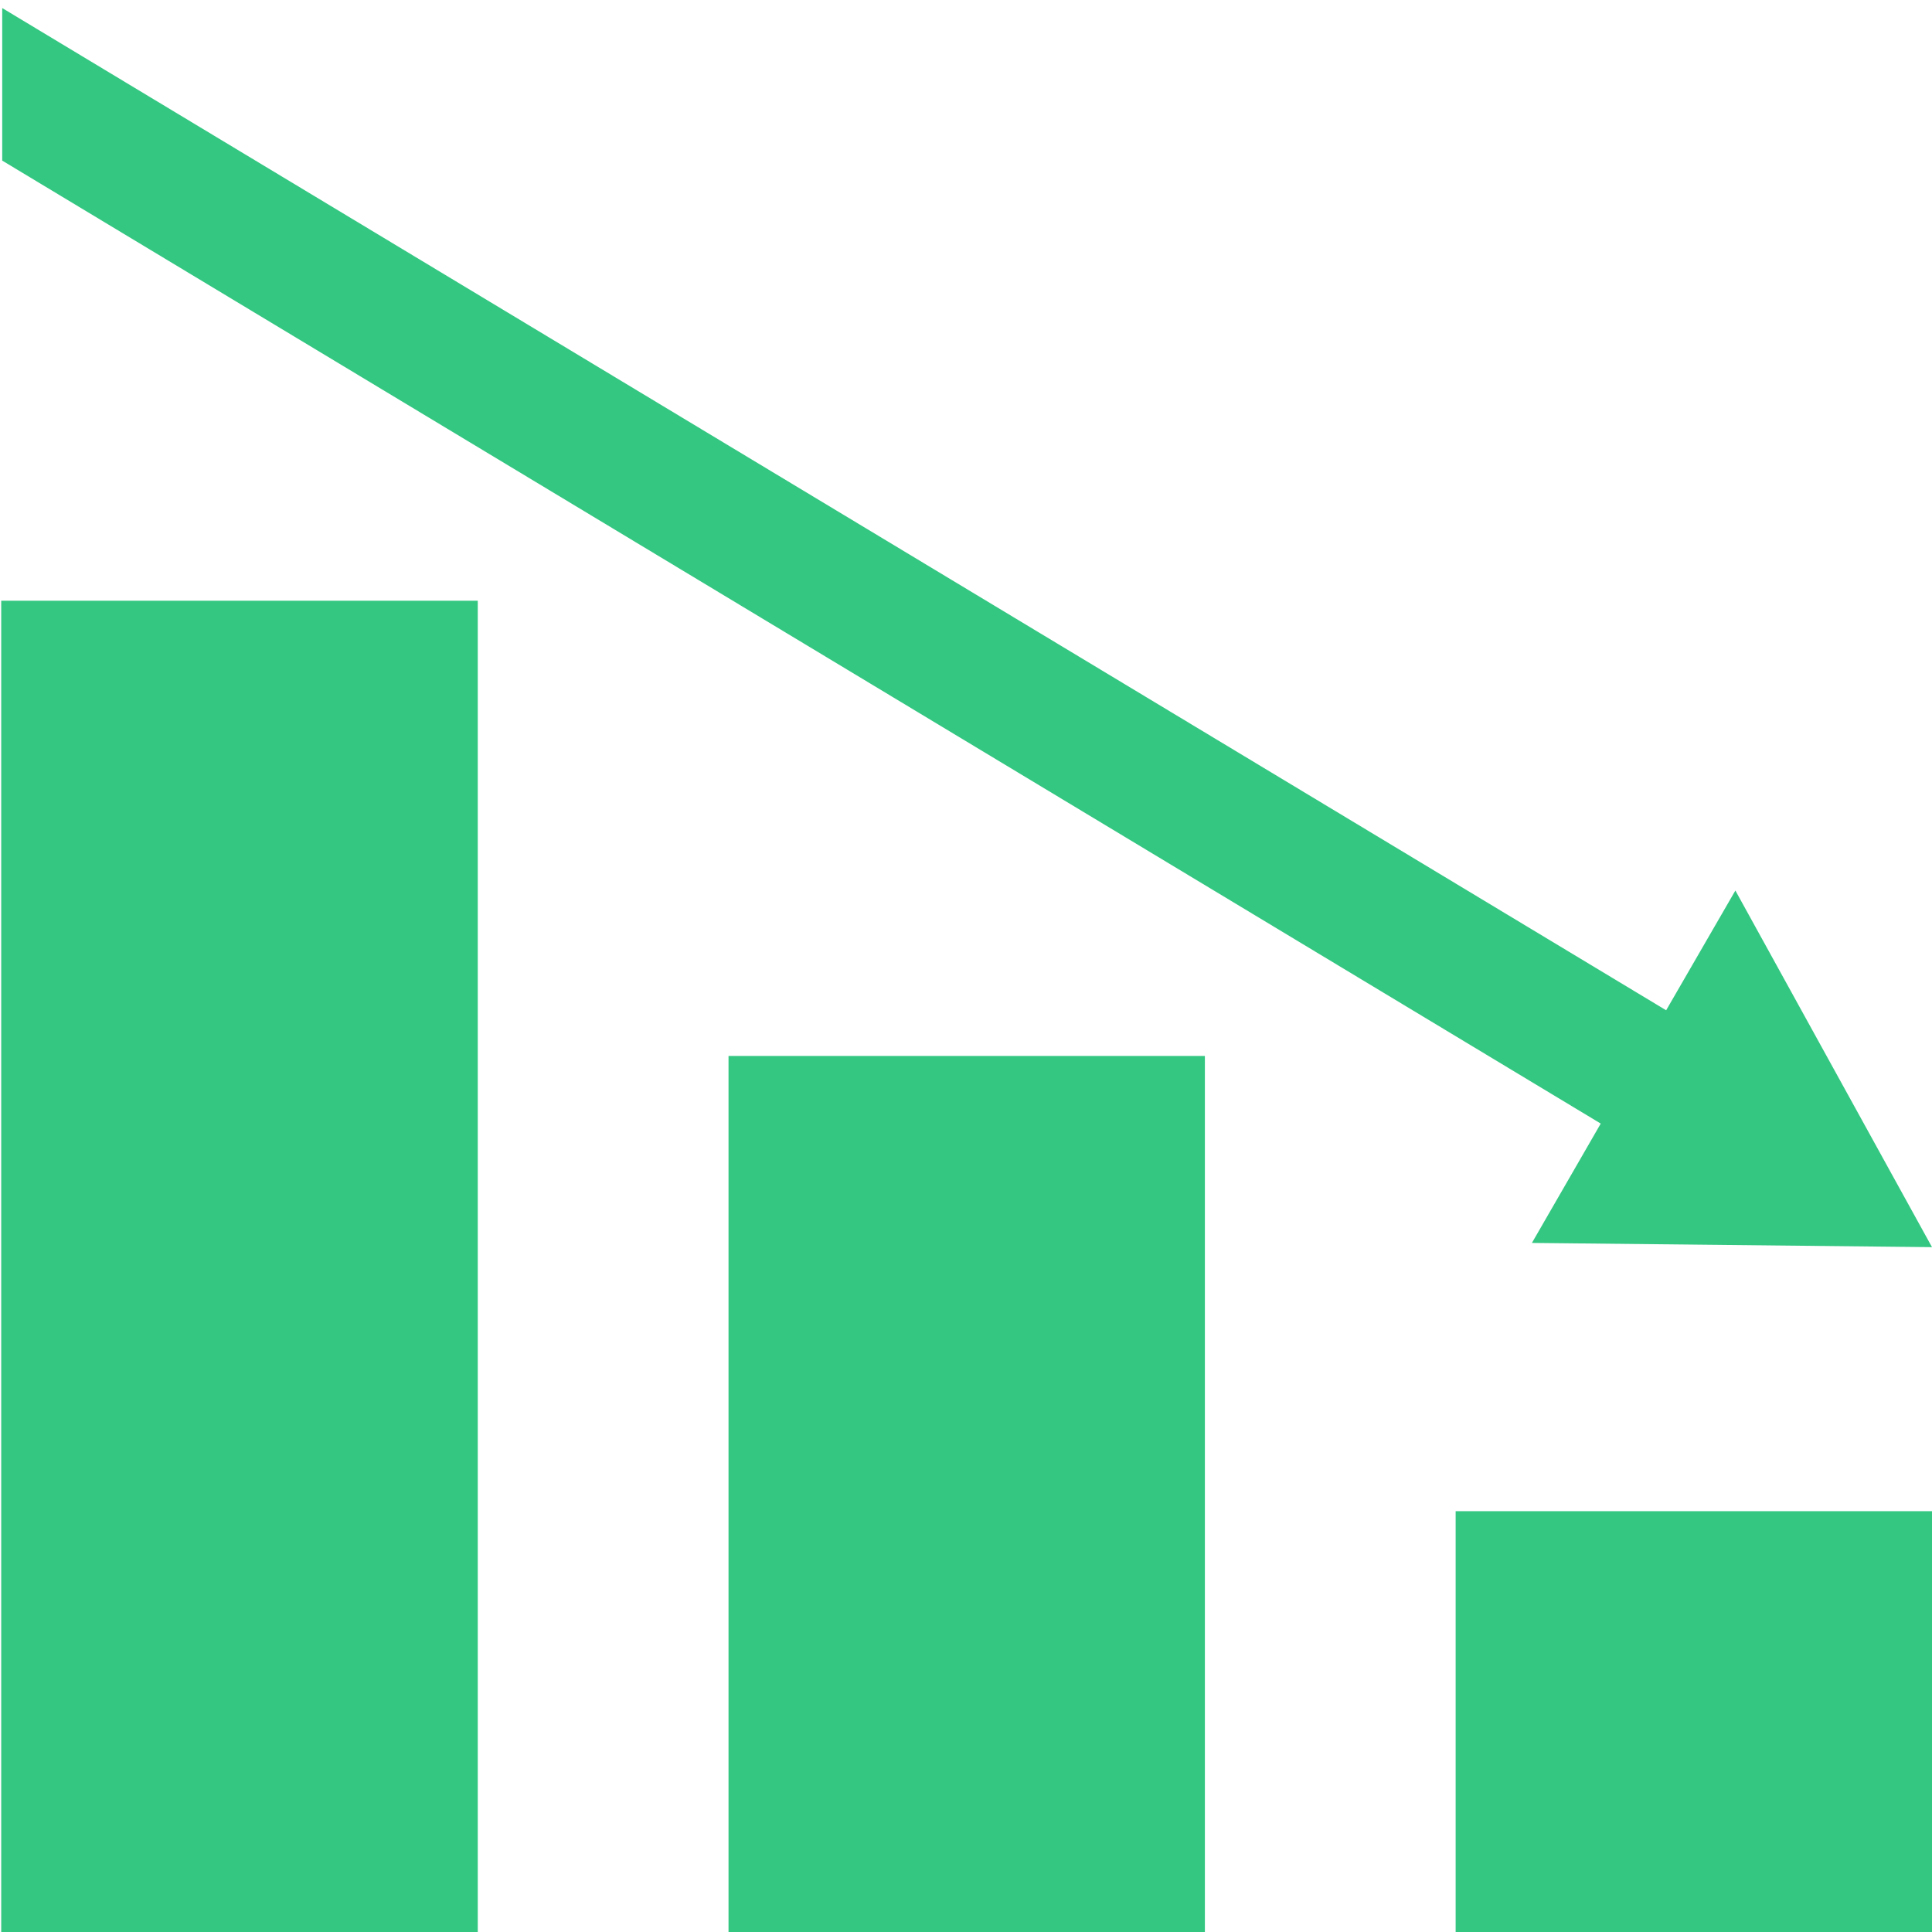 <svg id="Layer_1" data-name="Layer 1" xmlns="http://www.w3.org/2000/svg" viewBox="0 0 96 96"><defs><style>.cls-1{fill:#34c782;}</style></defs><path class="cls-1" d="M.06,29.85H23.74V96H.06Z"/><path class="cls-1" d="M36.2,52.47H59.87V96H36.2Z"/><path class="cls-1" d="M72.33,75.09H96V96H72.33Z"/><polygon class="cls-1" points="96 61.97 86.23 44.25 82.79 50.2 0.11 0.4 0.11 7.98 79.54 55.83 76.12 61.76 96 61.97"/></svg>